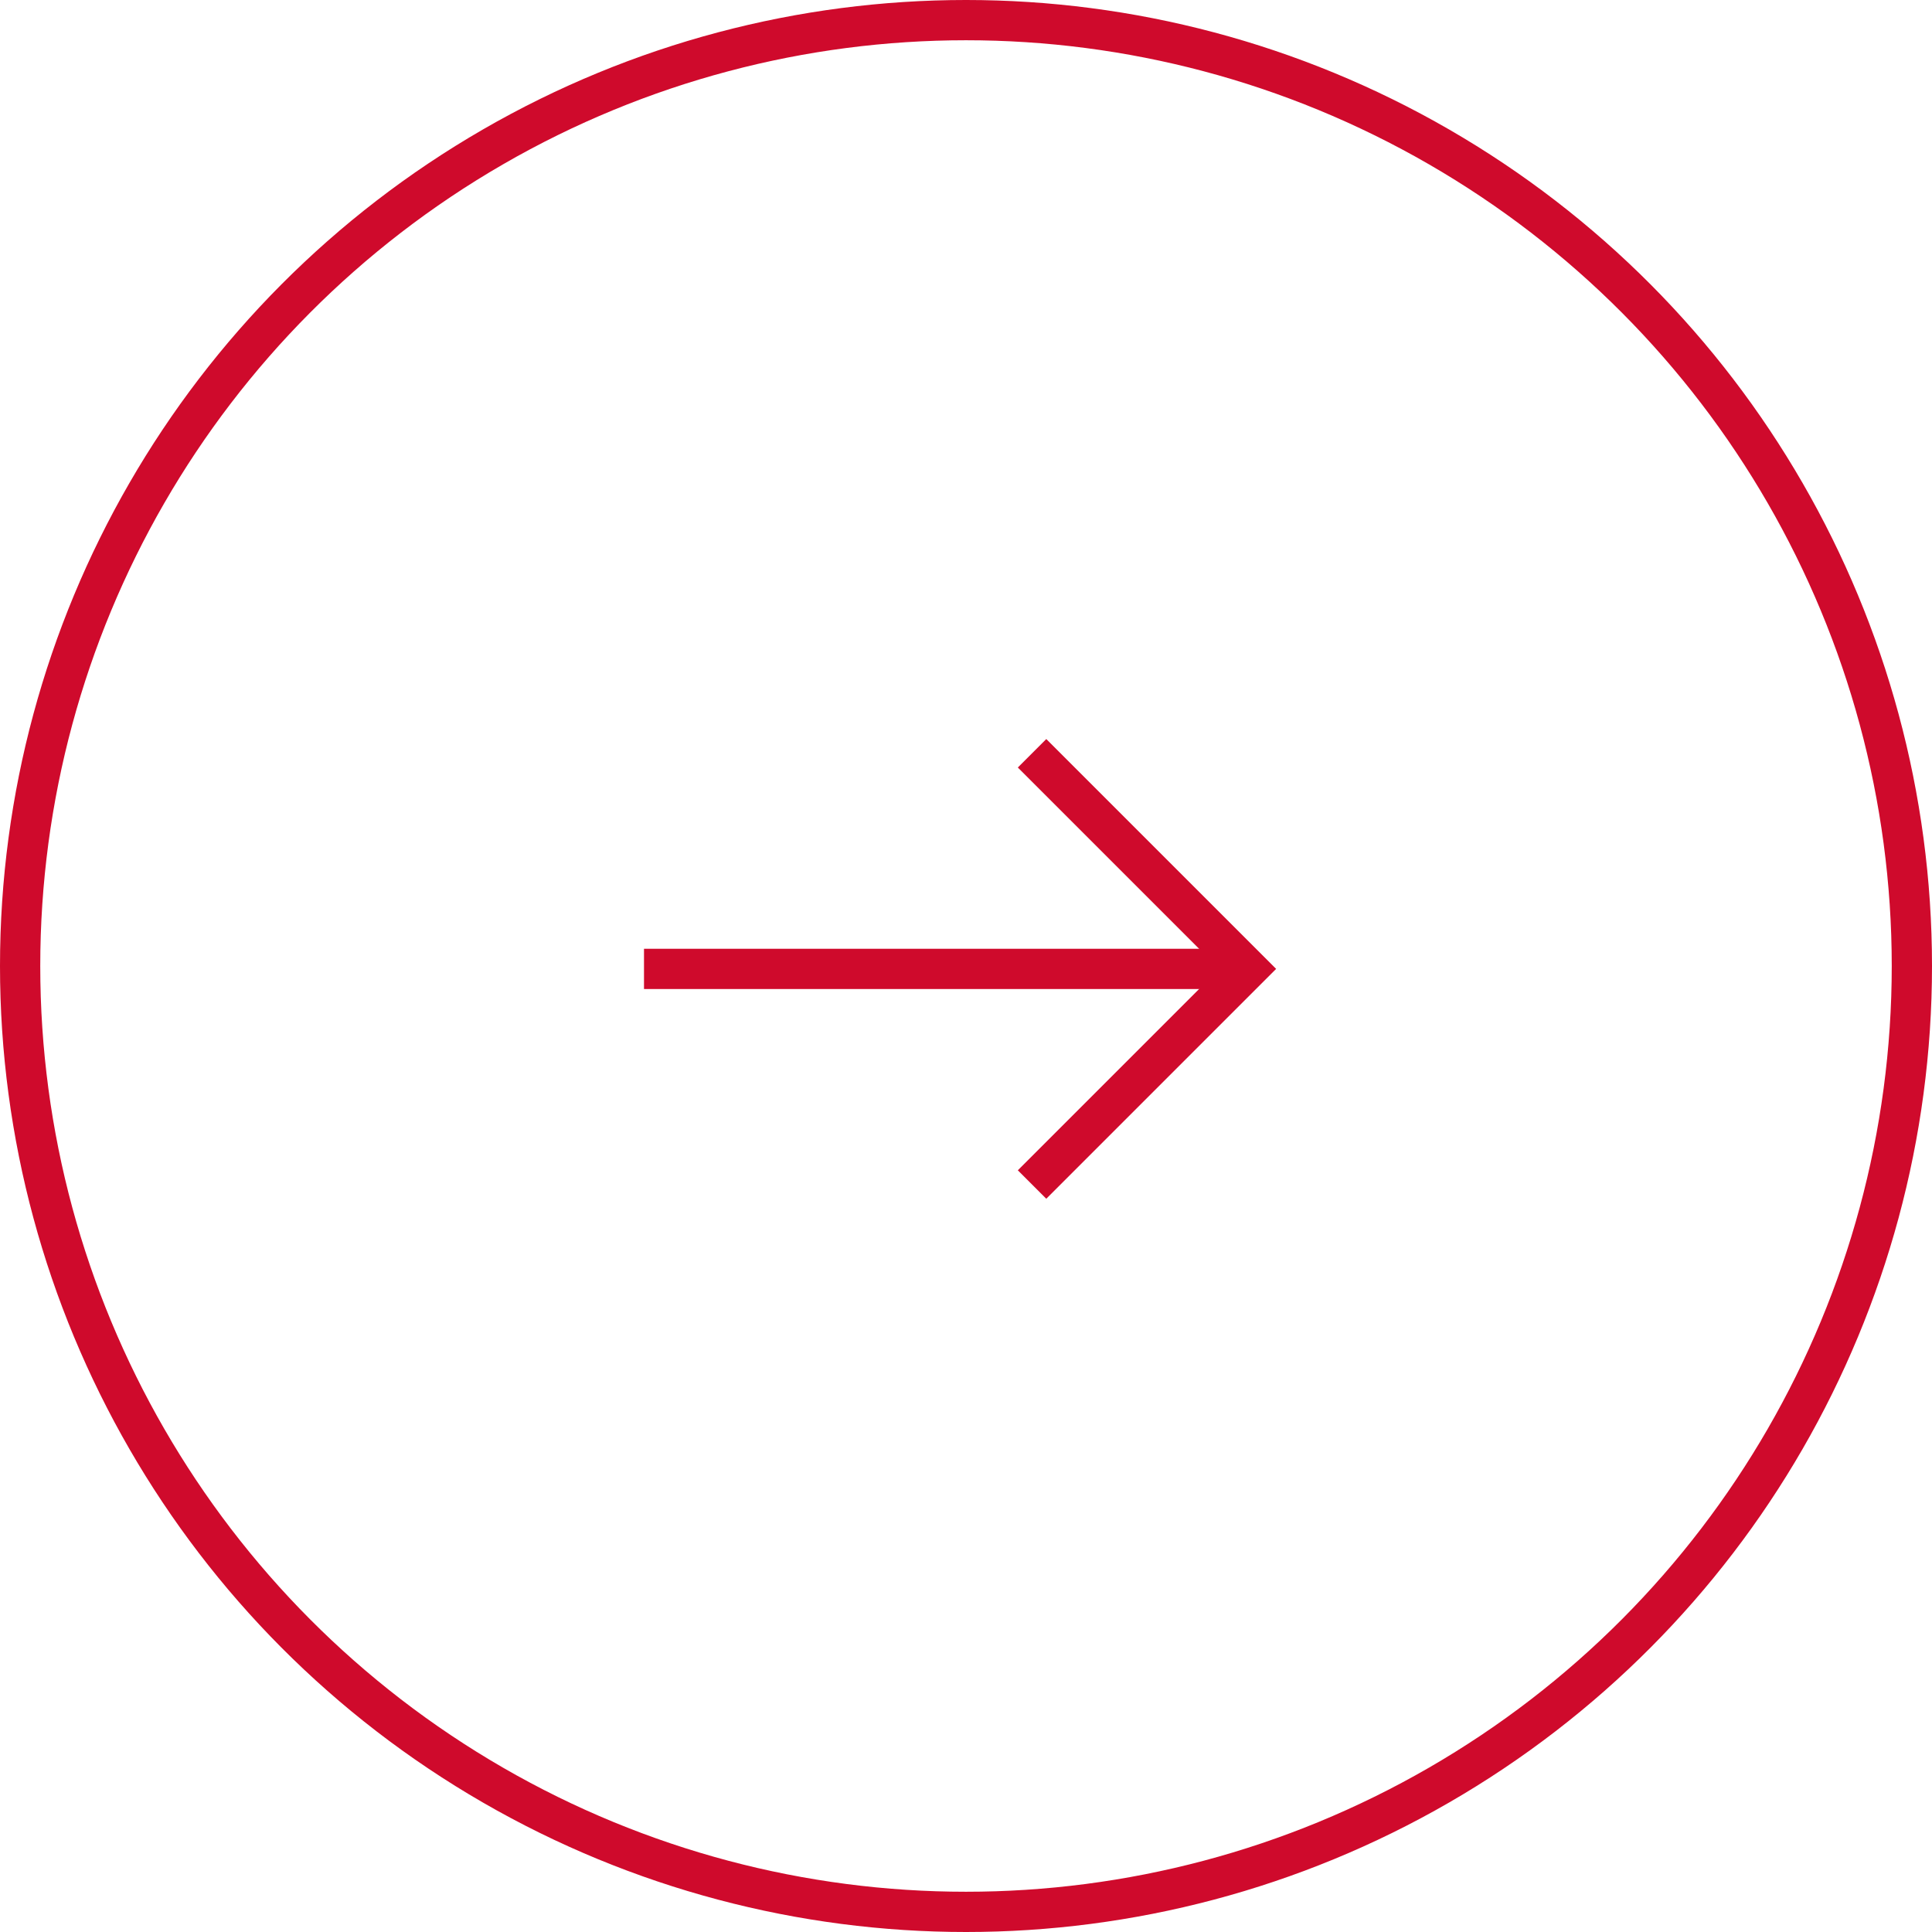 <?xml version="1.0" encoding="UTF-8"?>
<svg xmlns="http://www.w3.org/2000/svg" width="48" height="48" viewBox="0 0 48 48" fill="none">
  <circle cx="24" cy="24" r="23.5" stroke="#CF0A2C"></circle>
  <path d="M16 24.072H31" stroke="#CF0A2C"></path>
  <path d="M25.641 18.715L30.998 24.072L25.641 29.429" stroke="#CF0A2C"></path>
</svg>
